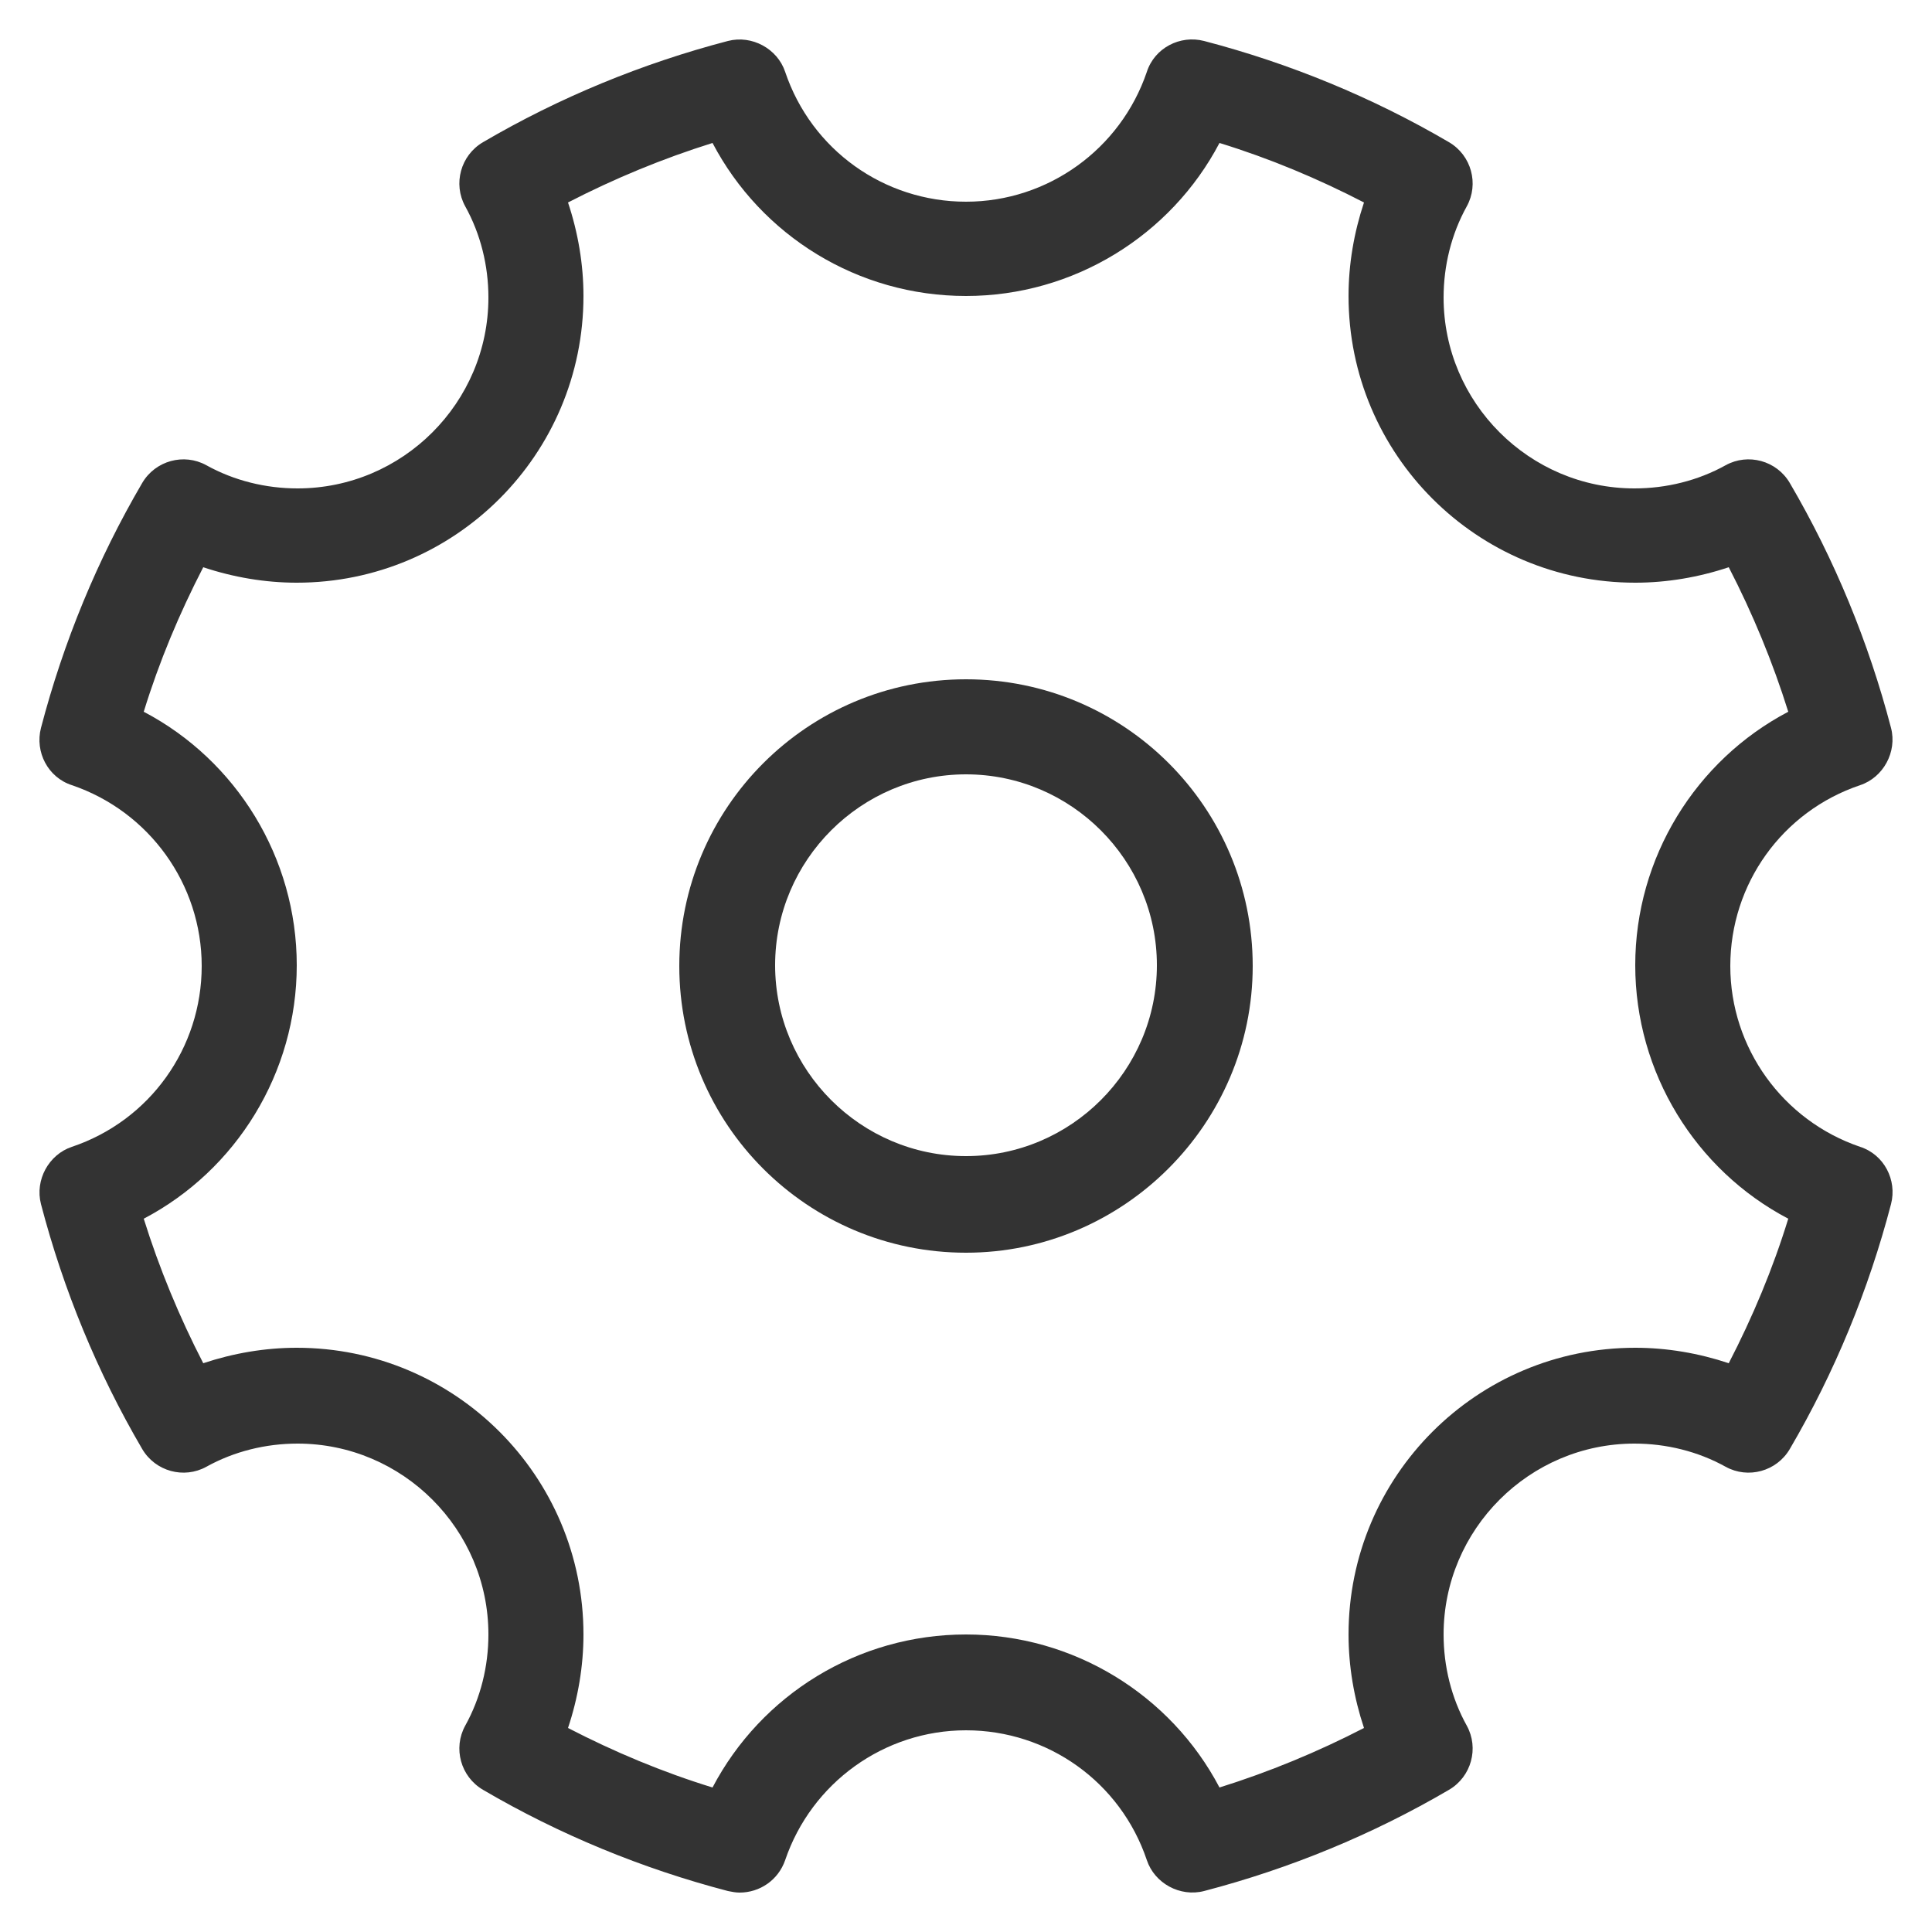 <?xml version="1.0" encoding="utf-8"?>
<!-- Generator: Adobe Illustrator 26.3.1, SVG Export Plug-In . SVG Version: 6.00 Build 0)  -->
<svg version="1.1" id="Layer_1" xmlns="http://www.w3.org/2000/svg" xmlns:xlink="http://www.w3.org/1999/xlink" x="0px" y="0px"
	 viewBox="0 0 25 25" style="enable-background:new 0 0 25 25;" xml:space="preserve">
<style type="text/css">
	.st0{fill:#333333;}
</style>
<g transform="translate(80 320)">
	<path class="st0" d="M-70.43-295.51c-0.05,0-0.1-0.01-0.15-0.02c-1.11-0.29-2.18-0.73-3.17-1.31c-0.29-0.17-0.39-0.54-0.23-0.83
		c0.2-0.36,0.3-0.77,0.3-1.18c0-1.36-1.11-2.47-2.47-2.47c-0.41,0-0.82,0.1-1.18,0.3c-0.29,0.16-0.66,0.06-0.83-0.23
		c-0.58-0.99-1.02-2.06-1.31-3.17c-0.08-0.31,0.1-0.64,0.4-0.74c1.01-0.34,1.68-1.28,1.68-2.34s-0.68-2-1.68-2.34
		c-0.31-0.1-0.48-0.43-0.4-0.74c0.29-1.11,0.73-2.18,1.31-3.17c0.17-0.29,0.54-0.39,0.83-0.23c0.36,0.2,0.77,0.3,1.18,0.3
		c1.36,0,2.47-1.11,2.47-2.47c0-0.41-0.1-0.82-0.3-1.18c-0.16-0.29-0.06-0.66,0.23-0.83c0.99-0.58,2.06-1.02,3.17-1.31
		c0.31-0.08,0.64,0.1,0.74,0.4c0.34,1.01,1.28,1.68,2.34,1.68s2-0.68,2.34-1.68c0.1-0.31,0.43-0.48,0.74-0.4
		c1.11,0.29,2.18,0.73,3.17,1.31c0.29,0.17,0.39,0.54,0.23,0.83c-0.2,0.36-0.3,0.77-0.3,1.18c0,1.36,1.11,2.47,2.47,2.47
		c0.41,0,0.82-0.1,1.18-0.3c0.29-0.16,0.66-0.06,0.83,0.23c0.58,0.99,1.02,2.06,1.31,3.17c0.08,0.31-0.1,0.64-0.4,0.74
		c-1.01,0.34-1.68,1.28-1.68,2.34s0.68,2,1.68,2.34c0.31,0.1,0.48,0.43,0.4,0.74c-0.29,1.11-0.73,2.18-1.31,3.17
		c-0.17,0.29-0.54,0.39-0.83,0.23c-0.36-0.2-0.77-0.3-1.18-0.3c-1.36,0-2.47,1.11-2.47,2.47c0,0.41,0.1,0.82,0.3,1.18
		c0.16,0.29,0.06,0.66-0.23,0.83c-0.99,0.58-2.06,1.02-3.17,1.31c-0.31,0.08-0.64-0.1-0.74-0.4c-0.34-1.01-1.28-1.68-2.34-1.68
		s-2,0.68-2.34,1.68C-69.93-295.67-70.17-295.51-70.43-295.51L-70.43-295.51z M-67.5-298.85c1.39,0,2.65,0.78,3.28,1.98
		c0.64-0.2,1.27-0.46,1.87-0.77c-0.13-0.39-0.2-0.8-0.2-1.21c0-2.05,1.66-3.71,3.71-3.71c0.41,0,0.82,0.07,1.21,0.2
		c0.31-0.6,0.57-1.22,0.77-1.87c-1.2-0.63-1.98-1.89-1.98-3.28s0.78-2.65,1.98-3.28c-0.2-0.64-0.46-1.27-0.77-1.87
		c-0.39,0.13-0.8,0.2-1.21,0.2c-2.05,0-3.71-1.66-3.71-3.71c0-0.41,0.07-0.82,0.2-1.21c-0.6-0.31-1.22-0.57-1.87-0.77
		c-0.63,1.2-1.89,1.98-3.28,1.98c-1.4,0-2.65-0.78-3.28-1.98c-0.64,0.2-1.27,0.46-1.87,0.77c0.13,0.39,0.2,0.8,0.2,1.21
		c0,2.05-1.66,3.71-3.71,3.71c-0.41,0-0.82-0.07-1.21-0.2c-0.31,0.6-0.57,1.22-0.77,1.87c1.2,0.63,1.98,1.89,1.98,3.28
		s-0.78,2.65-1.98,3.28c0.2,0.64,0.46,1.27,0.77,1.87c0.39-0.13,0.8-0.2,1.21-0.2c2.05,0,3.71,1.66,3.71,3.71
		c0,0.41-0.07,0.82-0.2,1.21c0.6,0.31,1.22,0.57,1.87,0.77C-70.15-298.07-68.9-298.85-67.5-298.85z"/>
	<path class="st0" d="M-67.5-303.79c-2.05,0-3.71-1.66-3.71-3.71s1.66-3.71,3.71-3.71c2.05,0,3.71,1.66,3.71,3.71
		C-63.79-305.46-65.46-303.79-67.5-303.79z M-67.5-309.98c-1.36,0-2.47,1.11-2.47,2.47c0,1.36,1.11,2.47,2.47,2.47
		s2.47-1.11,2.47-2.47S-66.14-309.98-67.5-309.98z"/>
</g>
</svg>
